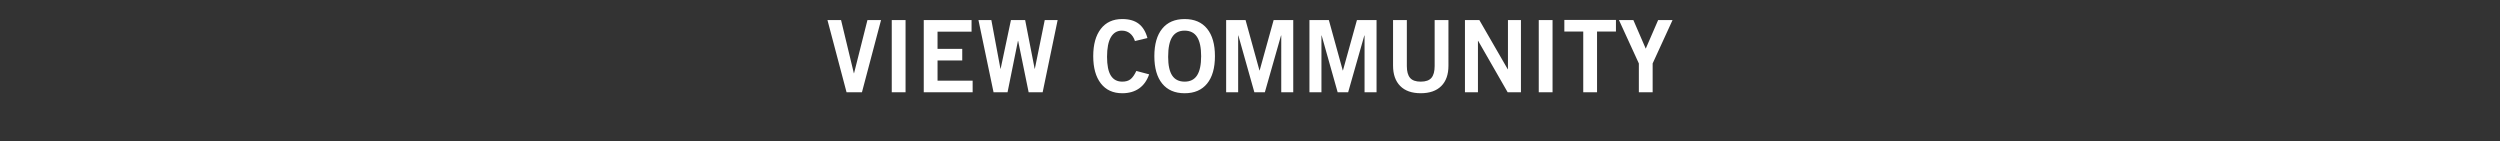 <svg width="230.105" height="13" viewBox="0 0 230.105 13" xmlns="http://www.w3.org/2000/svg"><rect x="0" y="0" width="230.105" height="13" fill="#333333" stroke="none"/><path d="M78.59 6.741h.018l1.234-4.896h1.252L79.336 8.49h-1.418L76.16 1.845h1.252L78.59 6.74zm4.759 1.749h-1.27V1.845h1.27V8.49zm6.074-5.578h-3.13v1.583h2.274v1.068h-2.273v1.86h3.23V8.49h-4.5V1.845h4.4v1.067zm2.66 3.415h.019l.948-4.482h1.307l.874 4.482h.019l.91-4.482h1.188l-1.38 6.645h-1.29l-.966-4.731h-.018l-.957 4.731h-1.289l-1.39-6.645h1.188l.837 4.482zm13.53-2.826l-1.15.276q-.147-.46-.46-.708-.313-.249-.746-.249-.653 0-1.008.603-.354.603-.354 1.809 0 1.169.35 1.726.35.556 1.049.556.479 0 .76-.22.28-.221.538-.764l1.178.312q-.295.856-.925 1.298-.63.442-1.551.442-1.27 0-1.97-.902t-.7-2.513q0-1.61.7-2.512.7-.902 1.97-.902.948 0 1.514.432.566.433.805 1.316zm6.213 1.666q0 1.639-.722 2.527-.723.888-2.067.888-1.343 0-2.066-.888-.722-.888-.722-2.527 0-1.638.722-2.526.723-.888 2.066-.888 1.344 0 2.067.888.722.888.722 2.526zm-2.789 2.347q.774 0 1.146-.58.373-.58.373-1.767 0-1.178-.373-1.762-.372-.585-1.155-.585-.755 0-1.132.58-.377.58-.377 1.832 0 1.16.372 1.72.373.562 1.146.562zm6.885-1.03h.019l1.288-4.64h1.804V8.49h-1.104V3.262h-.019l-1.49 5.228h-.967l-1.473-5.228h-.018V8.49h-1.105V1.845h1.786l1.28 4.638zm7.667 0h.019l1.288-4.64h1.804V8.49h-1.104V3.262h-.019l-1.49 5.228h-.967l-1.473-5.228h-.018V8.49h-1.105V1.845h1.786l1.28 4.638zm7.18 1.03q.69 0 .984-.35.295-.35.295-1.085V1.845h1.27V6.05q0 1.215-.663 1.873-.662.658-1.886.658-1.234 0-1.892-.667-.658-.668-.658-1.873V1.845h1.27v4.243q0 .727.295 1.077.294.35.985.35zm8.007-1.141h.019V1.845h1.196V8.49h-1.224l-2.715-4.731h-.019V8.49h-1.196V1.845h1.325l2.614 4.528zM142.9 8.49h-1.27V1.845h1.27V8.49zm5.835-5.587h-1.74V8.49h-1.27V2.903h-1.74V1.835h4.75v1.068zm2.743 1.574l1.141-2.632h1.326l-1.832 3.994V8.49h-1.27V5.84l-1.832-3.995h1.326l1.14 2.632z" fill="#fff"/></svg>